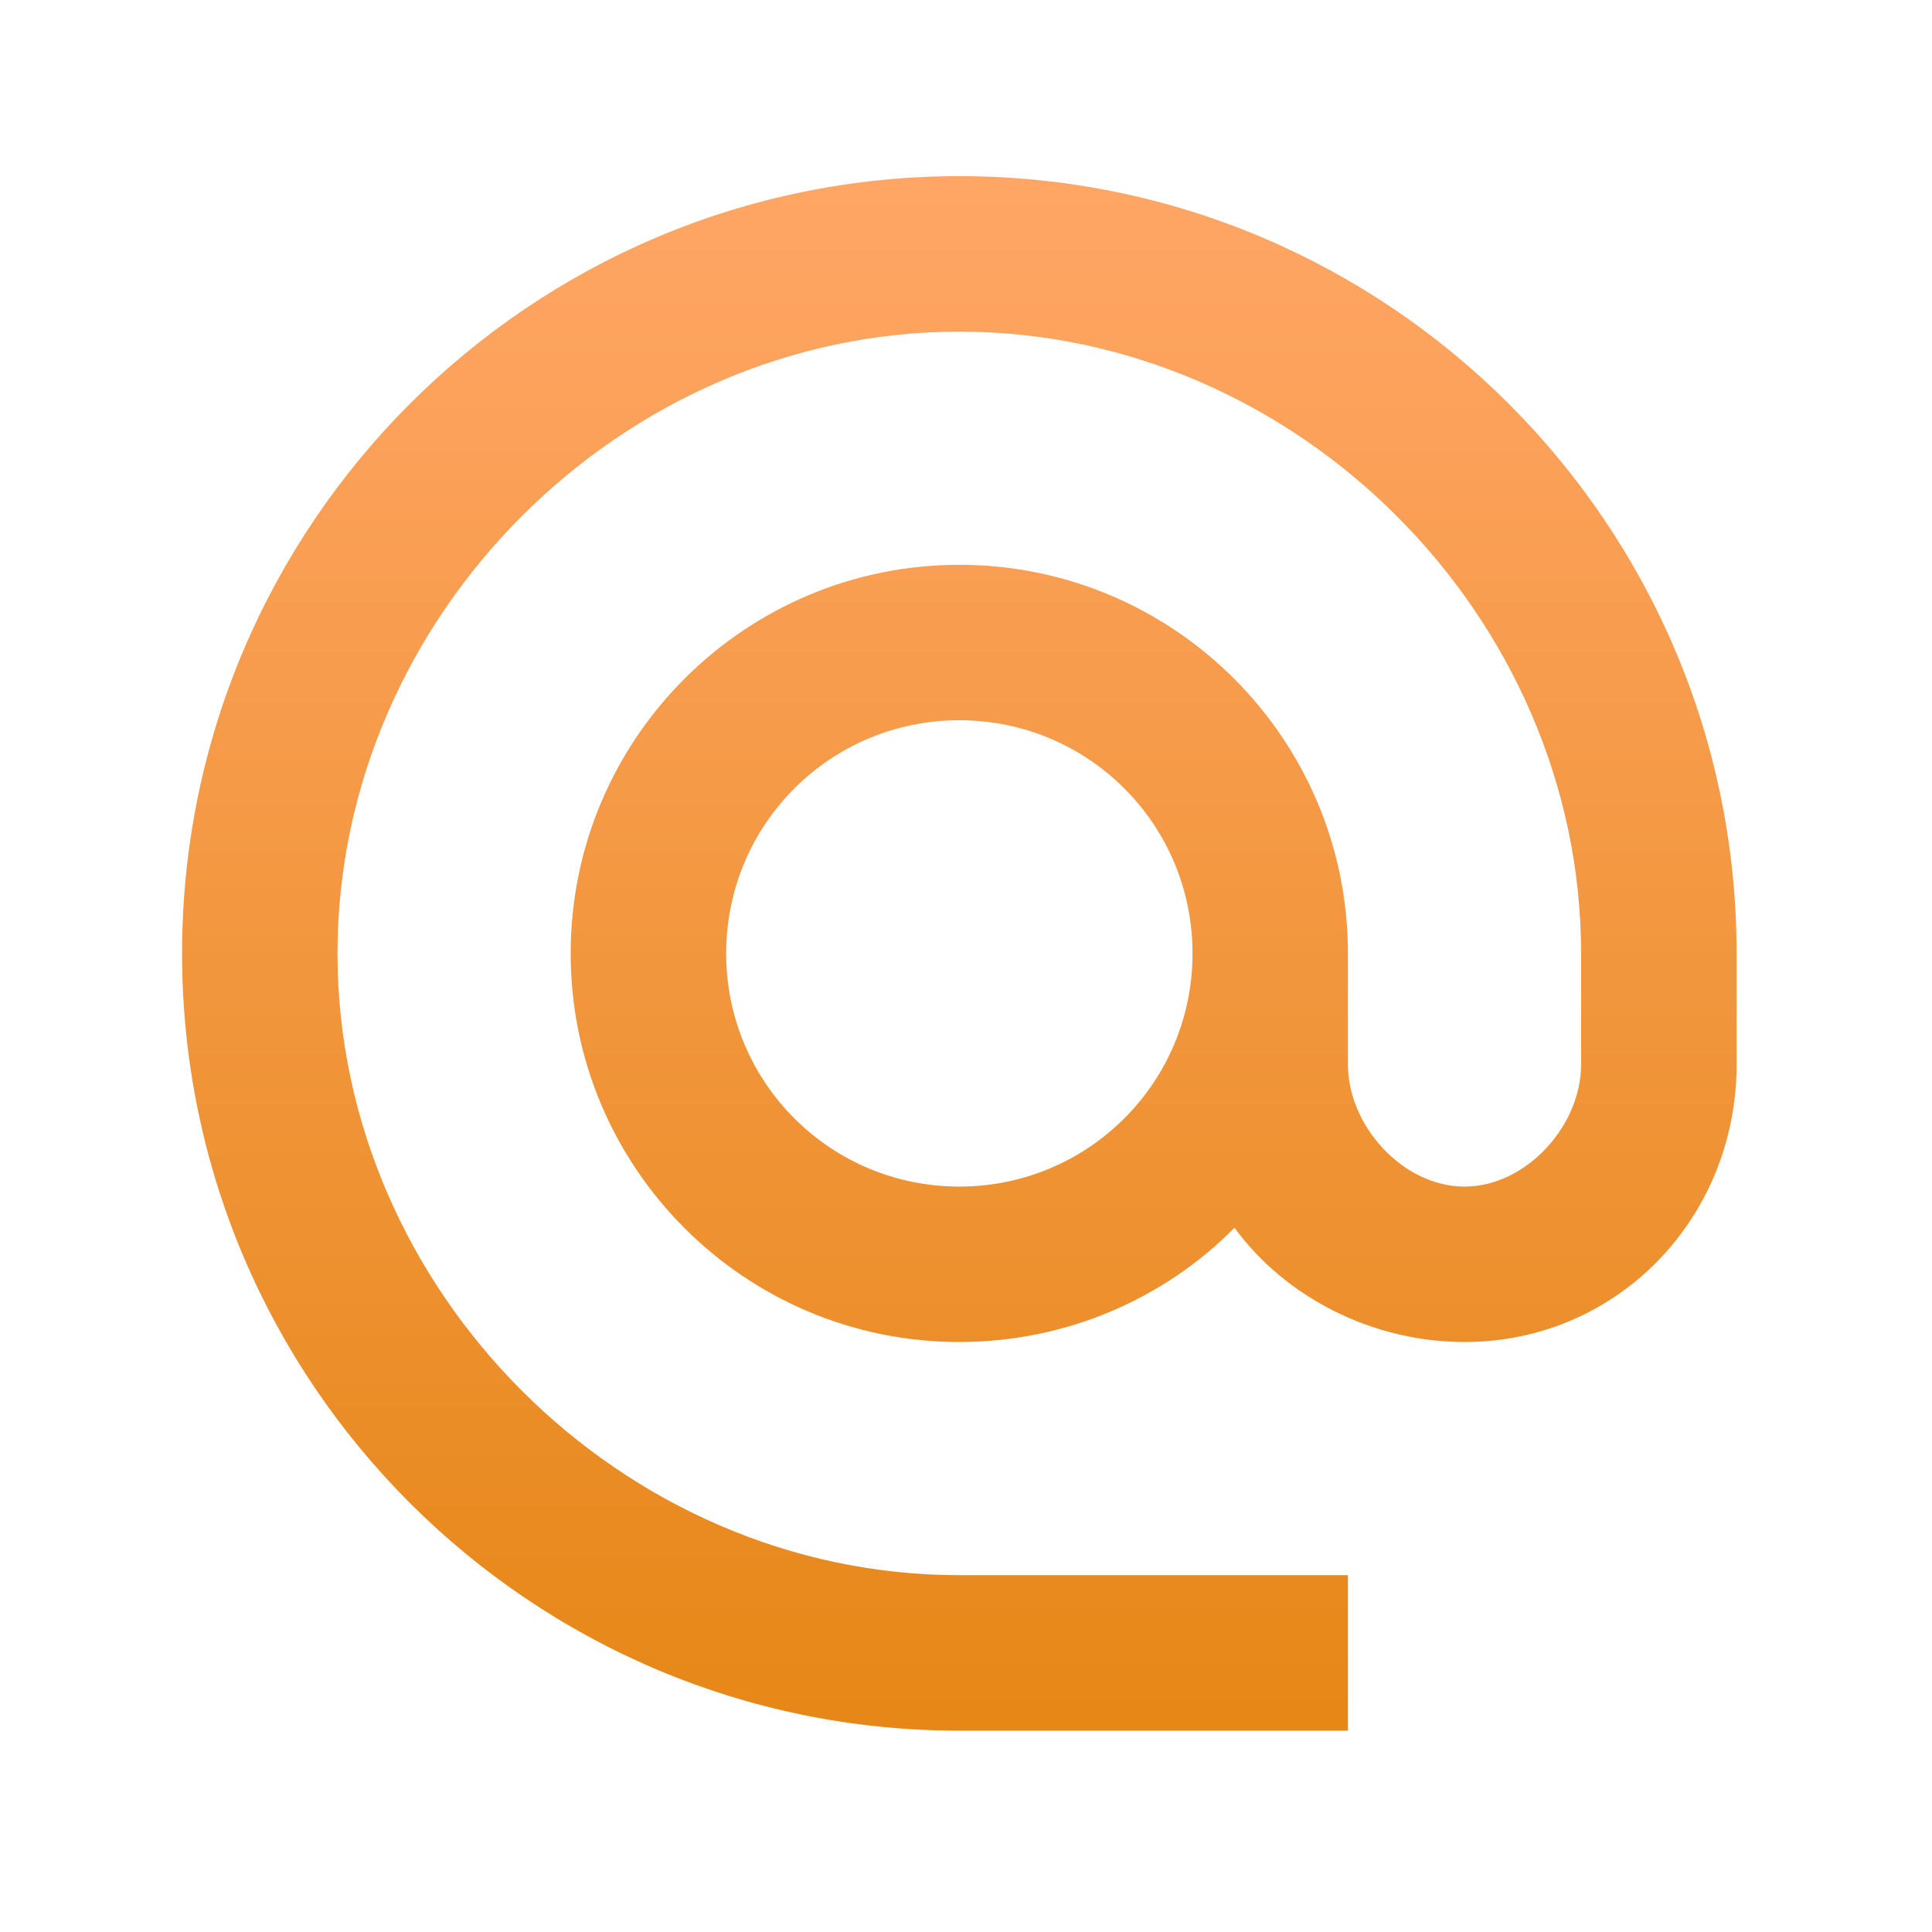 <svg width="29" height="29" viewBox="0 0 29 29" fill="none" xmlns="http://www.w3.org/2000/svg">
<path d="M14.4 2.644C7.96 2.644 2.733 7.871 2.733 14.311C2.733 20.751 7.96 25.978 14.4 25.978H20.233V23.644H14.4C9.336 23.644 5.066 19.374 5.066 14.311C5.066 9.248 9.336 4.978 14.4 4.978C19.463 4.978 23.733 9.248 23.733 14.311V15.979C23.733 16.901 22.905 17.811 21.983 17.811C21.061 17.811 20.233 16.901 20.233 15.979V14.311C20.233 11.091 17.62 8.478 14.4 8.478C11.18 8.478 8.566 11.091 8.566 14.311C8.566 17.531 11.18 20.144 14.4 20.144C16.01 20.144 17.48 19.491 18.53 18.429C19.288 19.468 20.595 20.144 21.983 20.144C24.282 20.144 26.067 18.278 26.067 15.979V14.311C26.067 7.871 20.84 2.644 14.4 2.644ZM14.4 17.811C12.463 17.811 10.9 16.248 10.9 14.311C10.9 12.374 12.463 10.811 14.4 10.811C16.337 10.811 17.9 12.374 17.9 14.311C17.9 16.248 16.337 17.811 14.4 17.811Z" fill="url(#paint0_linear_5175_31432)"/>
<defs>
<linearGradient id="paint0_linear_5175_31432" x1="14.4" y1="2.644" x2="14.4" y2="25.978" gradientUnits="userSpaceOnUse">
<stop stop-color="#FFA666"/>
<stop offset="1" stop-color="#E68717"/>
</linearGradient>
</defs>
</svg>
